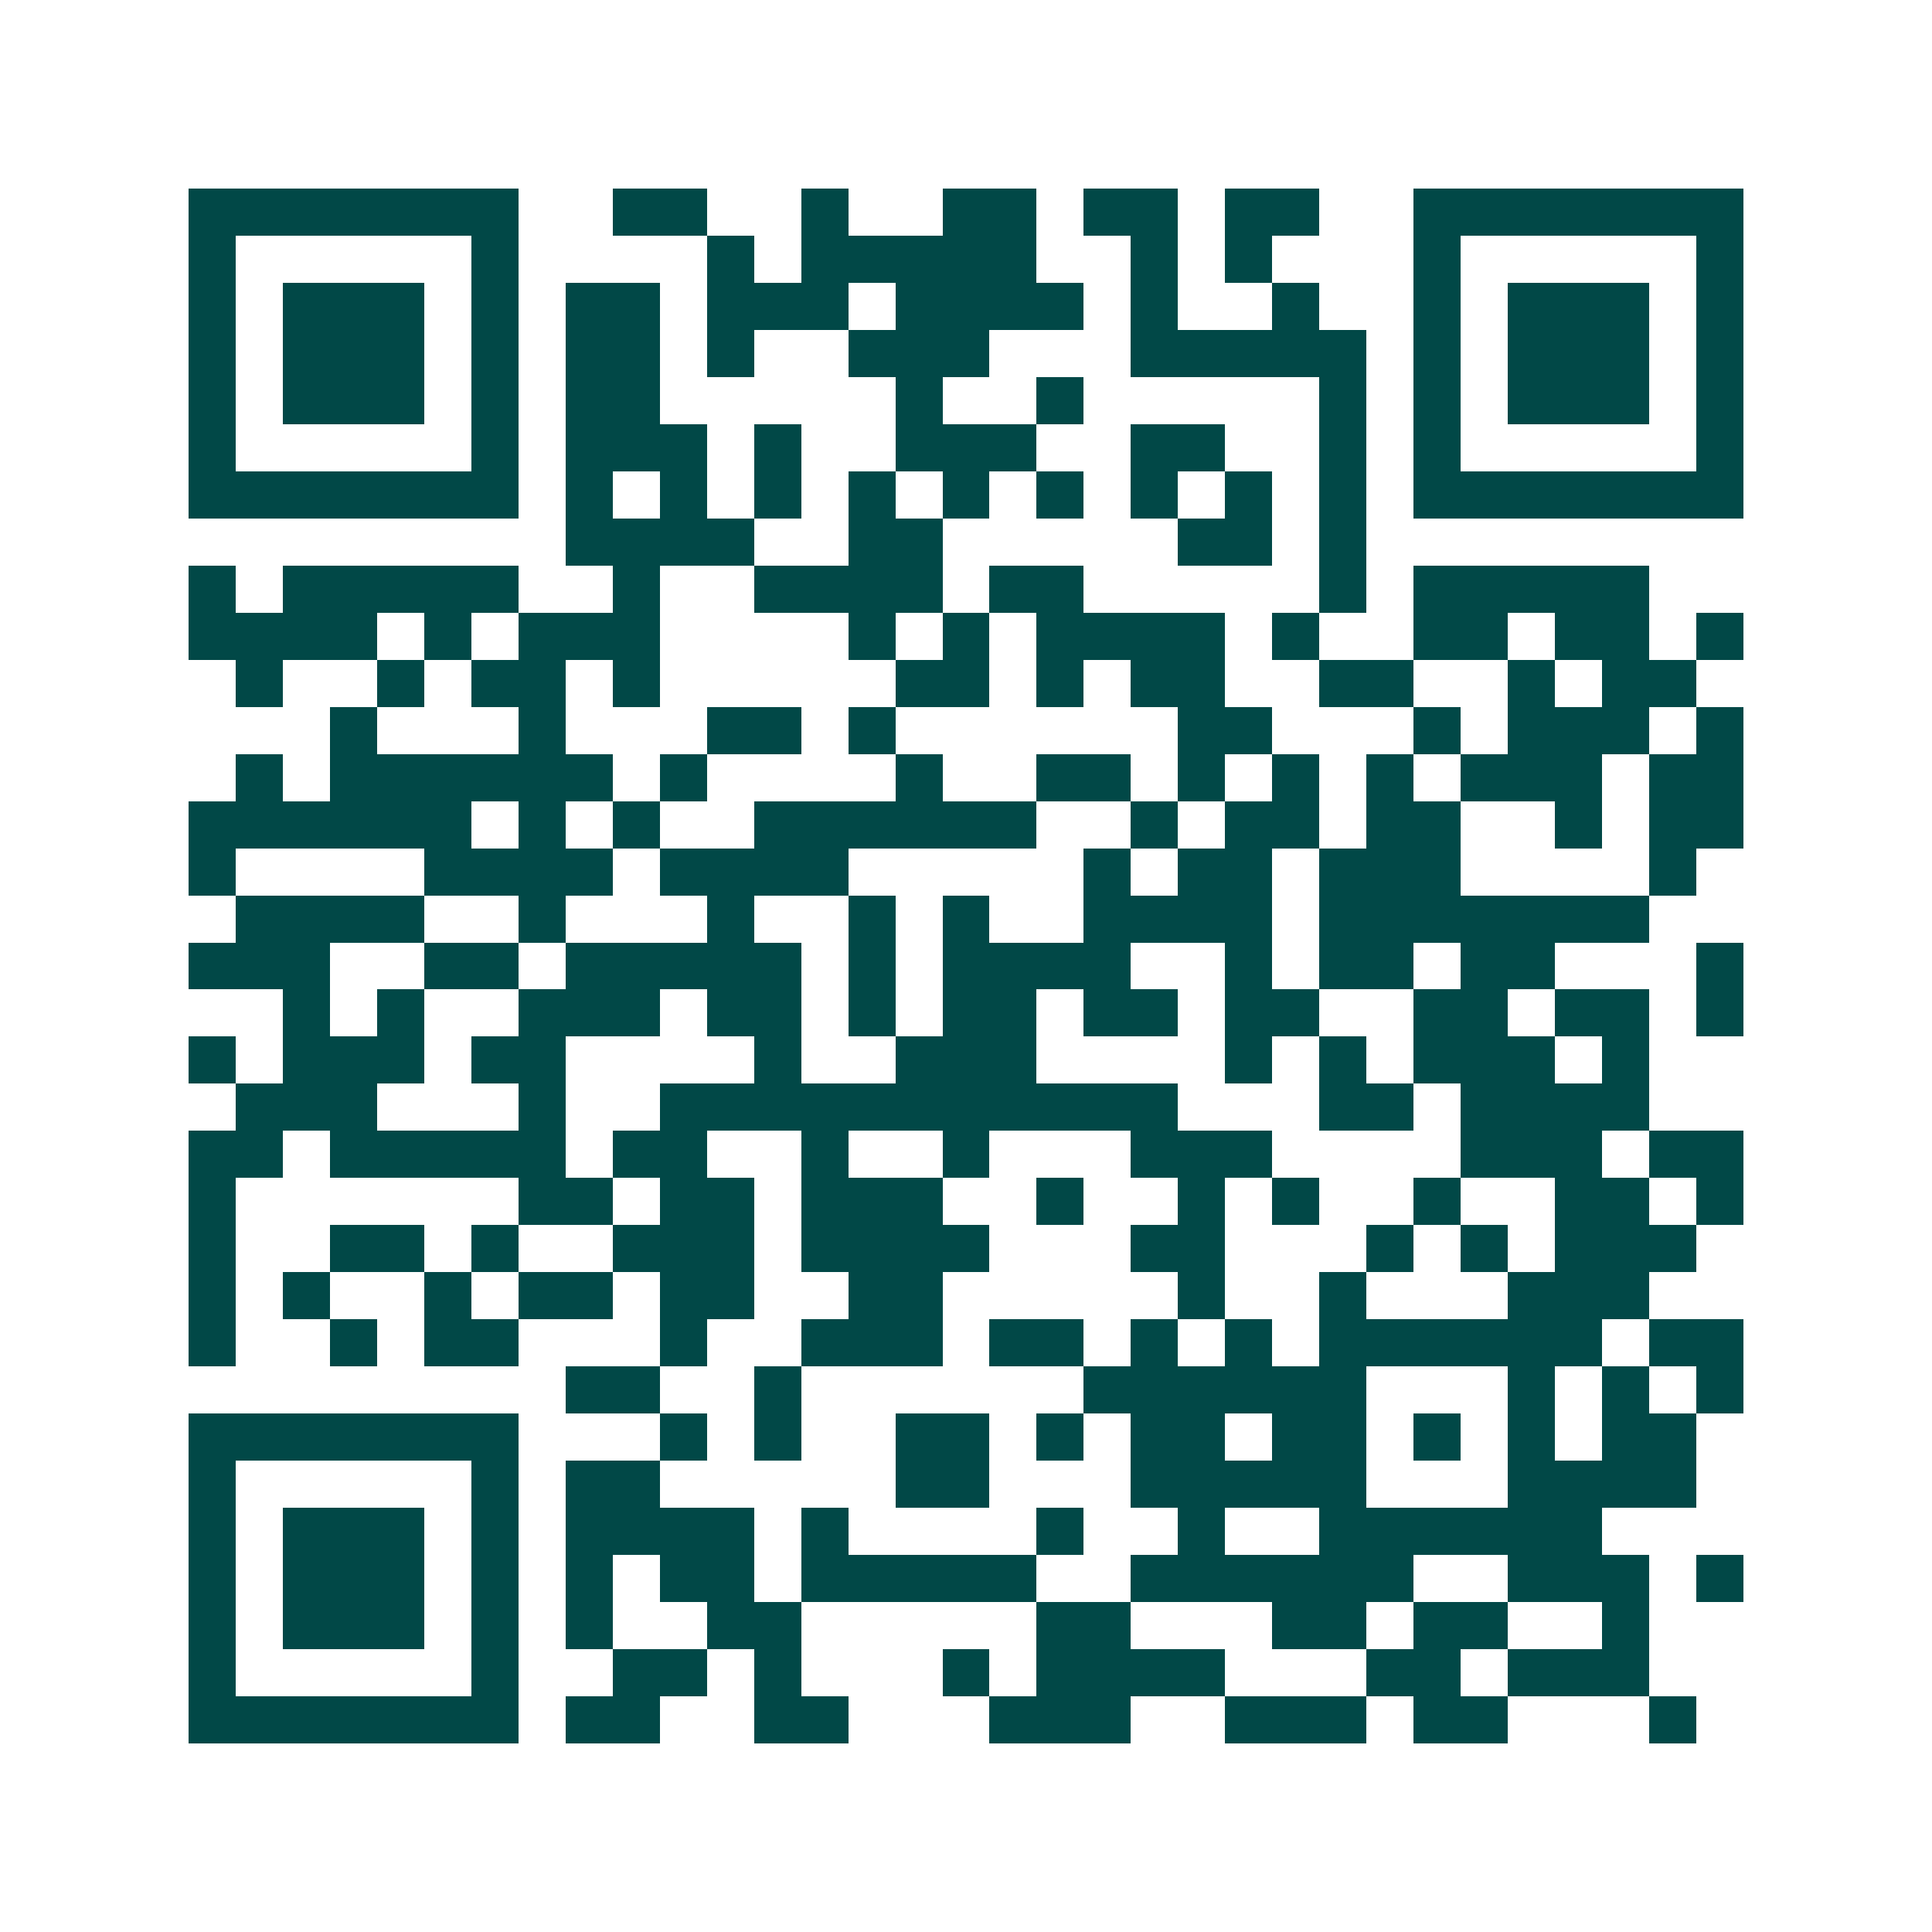<svg xmlns="http://www.w3.org/2000/svg" width="200" height="200" viewBox="0 0 41 41" shape-rendering="crispEdges"><path fill="#ffffff" d="M0 0h41v41H0z"/><path stroke="#014847" d="M4 4.5h7m2 0h2m2 0h1m2 0h2m1 0h2m1 0h2m2 0h7M4 5.5h1m5 0h1m4 0h1m1 0h5m2 0h1m1 0h1m3 0h1m5 0h1M4 6.5h1m1 0h3m1 0h1m1 0h2m1 0h3m1 0h4m1 0h1m2 0h1m2 0h1m1 0h3m1 0h1M4 7.5h1m1 0h3m1 0h1m1 0h2m1 0h1m2 0h3m3 0h5m1 0h1m1 0h3m1 0h1M4 8.5h1m1 0h3m1 0h1m1 0h2m5 0h1m2 0h1m5 0h1m1 0h1m1 0h3m1 0h1M4 9.5h1m5 0h1m1 0h3m1 0h1m2 0h3m2 0h2m2 0h1m1 0h1m5 0h1M4 10.5h7m1 0h1m1 0h1m1 0h1m1 0h1m1 0h1m1 0h1m1 0h1m1 0h1m1 0h1m1 0h7M12 11.5h4m2 0h2m5 0h2m1 0h1M4 12.5h1m1 0h5m2 0h1m2 0h4m1 0h2m5 0h1m1 0h5M4 13.5h4m1 0h1m1 0h3m4 0h1m1 0h1m1 0h4m1 0h1m2 0h2m1 0h2m1 0h1M5 14.5h1m2 0h1m1 0h2m1 0h1m5 0h2m1 0h1m1 0h2m2 0h2m2 0h1m1 0h2M7 15.5h1m3 0h1m3 0h2m1 0h1m6 0h2m3 0h1m1 0h3m1 0h1M5 16.5h1m1 0h6m1 0h1m4 0h1m2 0h2m1 0h1m1 0h1m1 0h1m1 0h3m1 0h2M4 17.5h6m1 0h1m1 0h1m2 0h6m2 0h1m1 0h2m1 0h2m2 0h1m1 0h2M4 18.5h1m4 0h4m1 0h4m5 0h1m1 0h2m1 0h3m4 0h1M5 19.5h4m2 0h1m3 0h1m2 0h1m1 0h1m2 0h4m1 0h7M4 20.5h3m2 0h2m1 0h5m1 0h1m1 0h4m2 0h1m1 0h2m1 0h2m3 0h1M6 21.5h1m1 0h1m2 0h3m1 0h2m1 0h1m1 0h2m1 0h2m1 0h2m2 0h2m1 0h2m1 0h1M4 22.5h1m1 0h3m1 0h2m4 0h1m2 0h3m4 0h1m1 0h1m1 0h3m1 0h1M5 23.5h3m3 0h1m2 0h11m3 0h2m1 0h4M4 24.5h2m1 0h5m1 0h2m2 0h1m2 0h1m3 0h3m4 0h3m1 0h2M4 25.5h1m6 0h2m1 0h2m1 0h3m2 0h1m2 0h1m1 0h1m2 0h1m2 0h2m1 0h1M4 26.5h1m2 0h2m1 0h1m2 0h3m1 0h4m3 0h2m3 0h1m1 0h1m1 0h3M4 27.5h1m1 0h1m2 0h1m1 0h2m1 0h2m2 0h2m5 0h1m2 0h1m3 0h3M4 28.5h1m2 0h1m1 0h2m3 0h1m2 0h3m1 0h2m1 0h1m1 0h1m1 0h6m1 0h2M12 29.5h2m2 0h1m6 0h6m3 0h1m1 0h1m1 0h1M4 30.5h7m3 0h1m1 0h1m2 0h2m1 0h1m1 0h2m1 0h2m1 0h1m1 0h1m1 0h2M4 31.5h1m5 0h1m1 0h2m5 0h2m3 0h5m3 0h4M4 32.5h1m1 0h3m1 0h1m1 0h4m1 0h1m4 0h1m2 0h1m2 0h6M4 33.5h1m1 0h3m1 0h1m1 0h1m1 0h2m1 0h5m2 0h6m2 0h3m1 0h1M4 34.5h1m1 0h3m1 0h1m1 0h1m2 0h2m5 0h2m3 0h2m1 0h2m2 0h1M4 35.5h1m5 0h1m2 0h2m1 0h1m3 0h1m1 0h4m3 0h2m1 0h3M4 36.5h7m1 0h2m2 0h2m3 0h3m2 0h3m1 0h2m3 0h1"/></svg>
